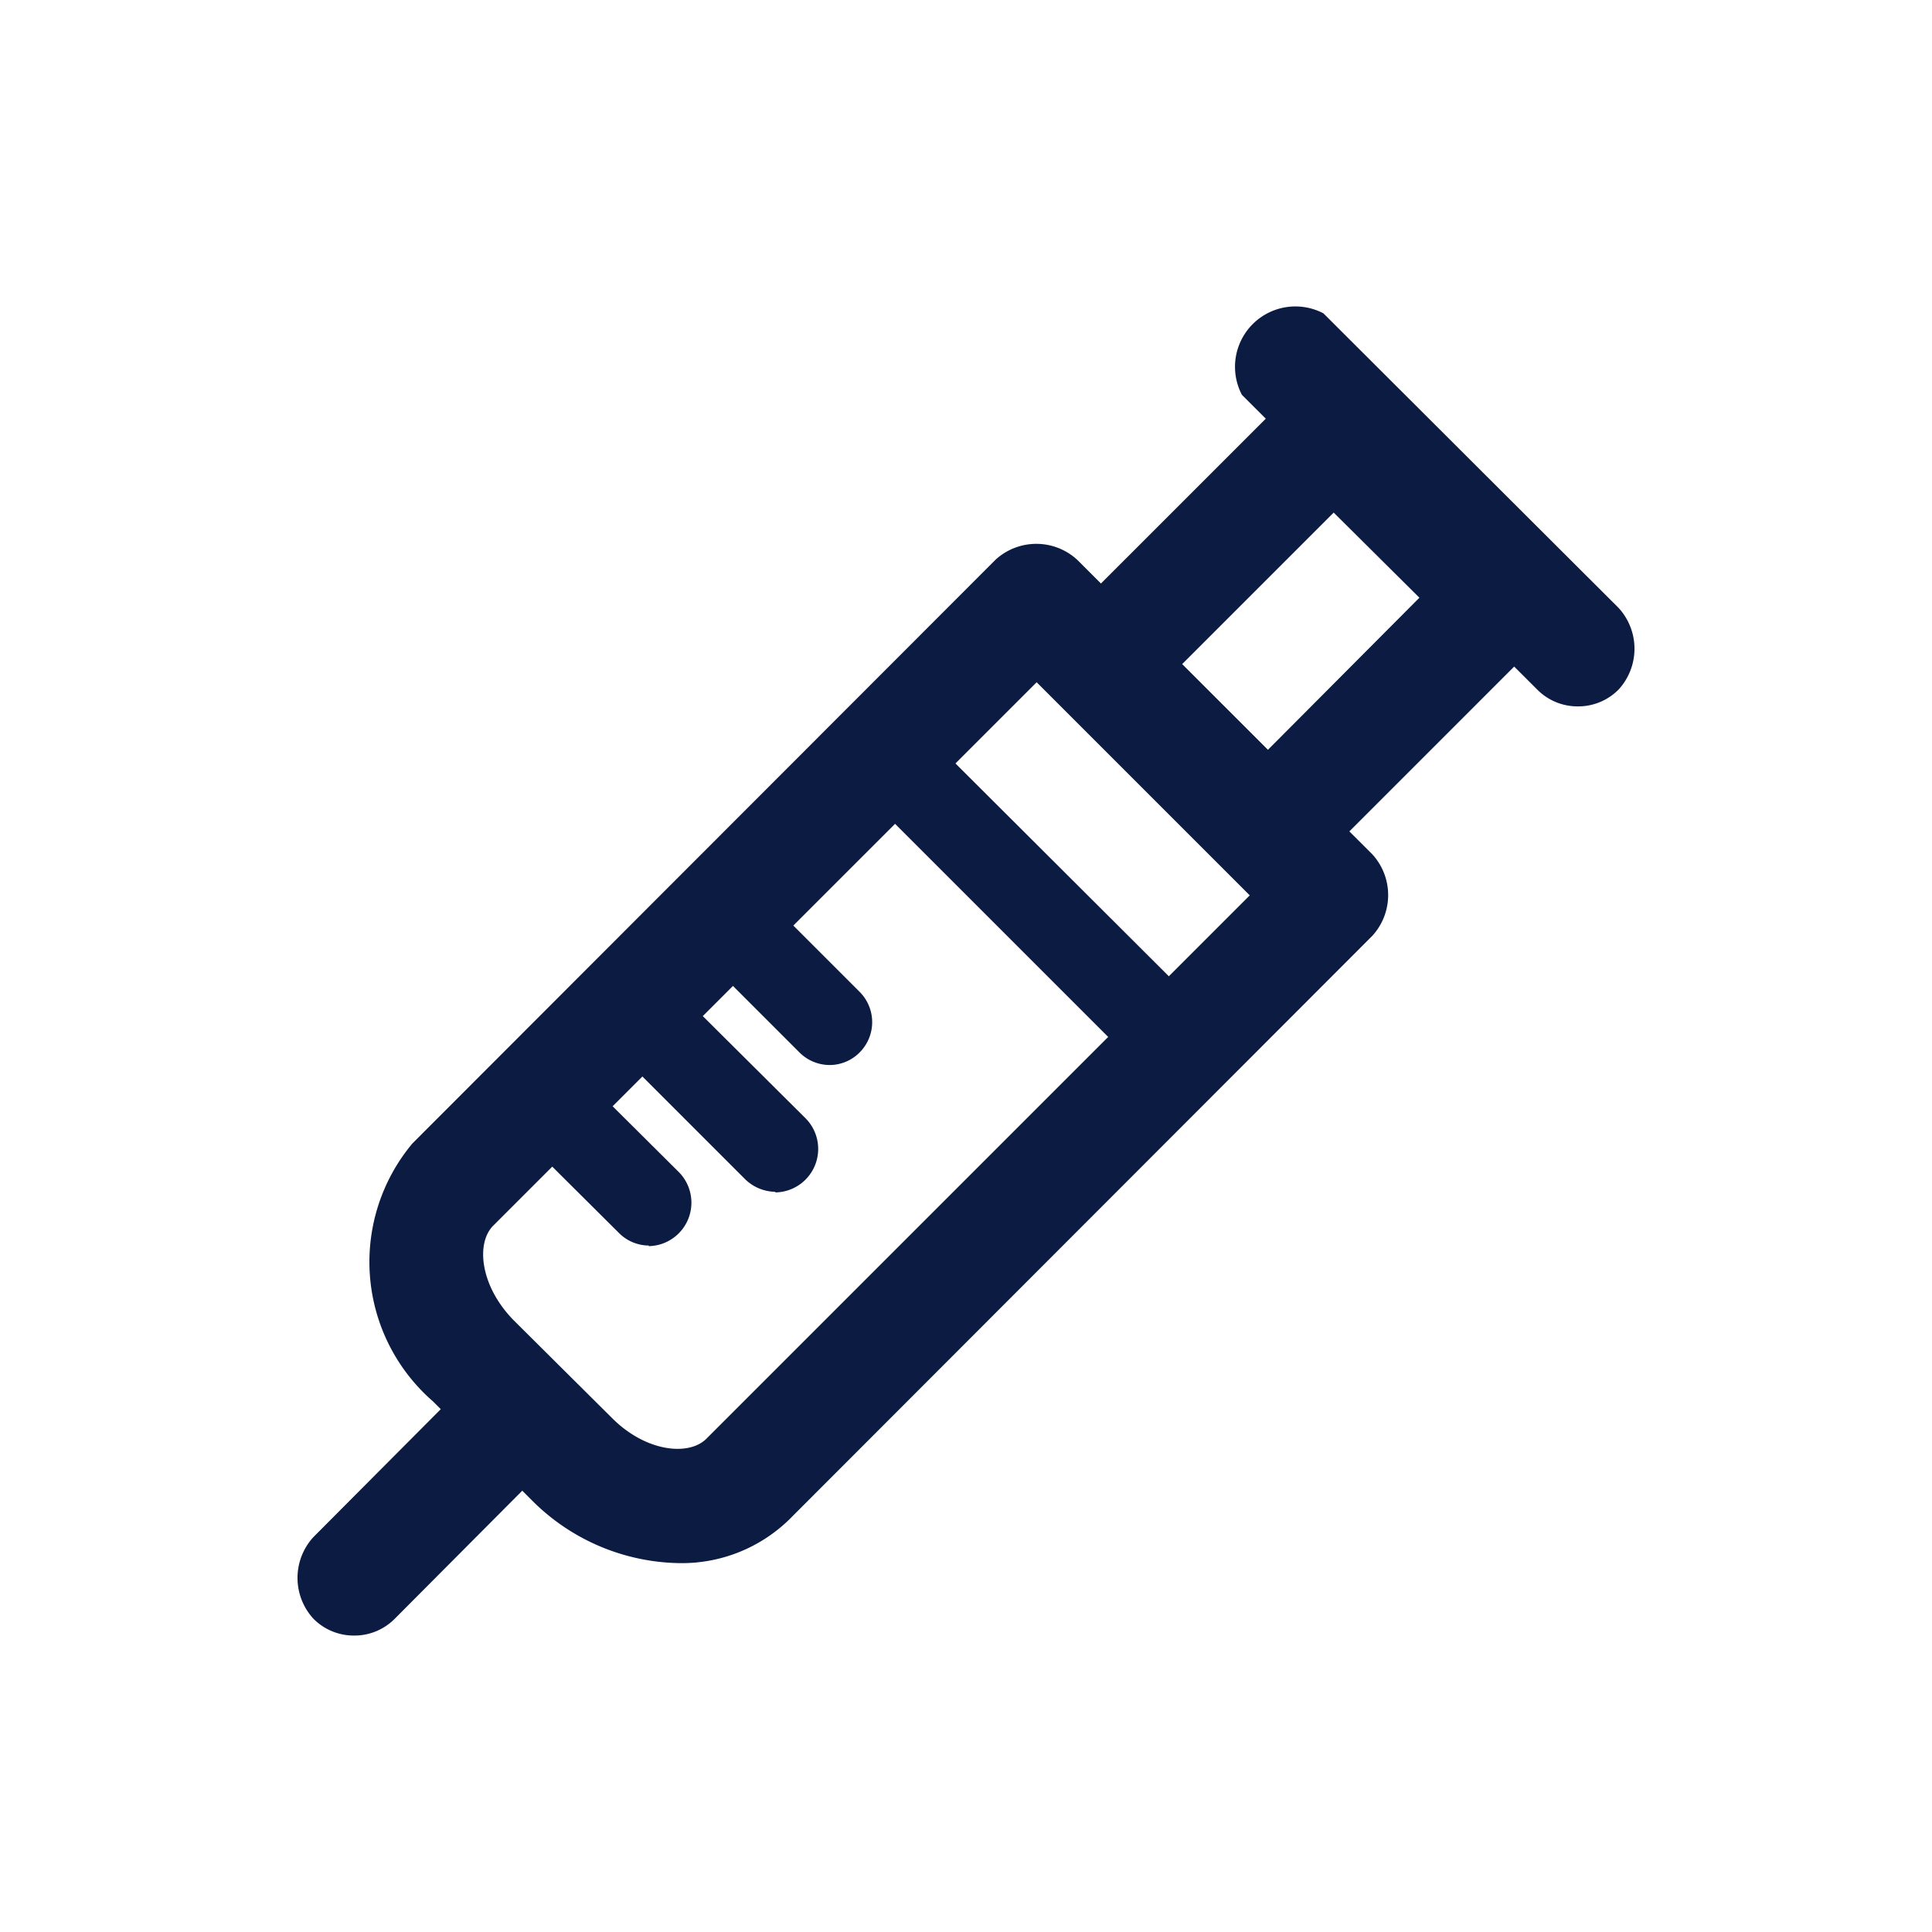 <svg id="_Layer_" data-name="&lt;Layer&gt;" xmlns="http://www.w3.org/2000/svg" width="32" height="32" viewBox="0 0 32 32">
  <g>
    <path fill="#0B1B42" class="themed defaultFill-BrandPrimary" d="M11.24,25.89A3.52,3.52,0,0,1,8.8,24.84L7.17,23.21a3.06,3.06,0,0,1-.34-4.27l9.66-9.67a1,1,0,0,1,1.35,0l4.89,4.88a1,1,0,0,1,0,1.35l-9.66,9.67A2.55,2.55,0,0,1,11.24,25.89ZM17.17,11.3l-9,9c-.29.29-.22,1,.34,1.57l1.63,1.62c.56.56,1.27.63,1.56.34l9-9Z" />
    <path fill="#0B1B42" class="themed defaultFill-BrandPrimary" d="M5.87,27.09a.94.94,0,0,1-.68-.28,1,1,0,0,1,0-1.35L7.5,23.14a1,1,0,0,1,1.35,0,.94.94,0,0,1,0,1.35L6.54,26.81A.94.94,0,0,1,5.87,27.09Z" />
    <path fill="#0B1B42" class="themed defaultFill-BrandPrimary" d="M10.75,20.63a.7.7,0,0,1-.5-.21L8.43,18.61a.71.71,0,1,1,1-1l1.82,1.81a.72.72,0,0,1-.51,1.22Z" />
    <path fill="#0B1B42" class="themed defaultFill-BrandPrimary" d="M12.85,19.74a.73.73,0,0,1-.51-.21l-1.82-1.82a.71.71,0,0,1,0-1,.72.72,0,0,1,1,0l1.82,1.81a.72.72,0,0,1-.51,1.23Z" />
    <path fill="#0B1B42" class="themed defaultFill-BrandPrimary" d="M13.75,17.64a.71.71,0,0,1-.51-.21l-1.82-1.82a.71.71,0,0,1,1-1l1.82,1.82a.71.71,0,0,1,0,1A.7.7,0,0,1,13.75,17.64Z" />
    <path fill="#0B1B42" class="themed defaultFill-BrandPrimary" d="M19,17.53a.7.7,0,0,1-.5-.21l-3.84-3.84a.71.71,0,0,1,1-1l3.84,3.83a.72.72,0,0,1,0,1A.71.71,0,0,1,19,17.53Z" />
    <path fill="#0B1B42" class="themed defaultFill-BrandPrimary" d="M21,14.72a.94.94,0,0,1-.67-.28l-2.76-2.76a1,1,0,0,1,0-1.35l3.86-3.86a.94.94,0,0,1,1.35,0l2.76,2.76a1,1,0,0,1,0,1.35l-3.86,3.86A.94.94,0,0,1,21,14.72ZM19.58,11,21,12.42,23.51,9.9,22.09,8.49Z" />
    <path fill="#0B1B42" class="themed defaultFill-BrandPrimary" d="M26.13,11.7a.94.94,0,0,1-.67-.28L20.57,6.54a1,1,0,0,1,1.35-1.35l4.89,4.88a1,1,0,0,1,0,1.35A.94.94,0,0,1,26.13,11.7Z" />
  </g>
</svg>